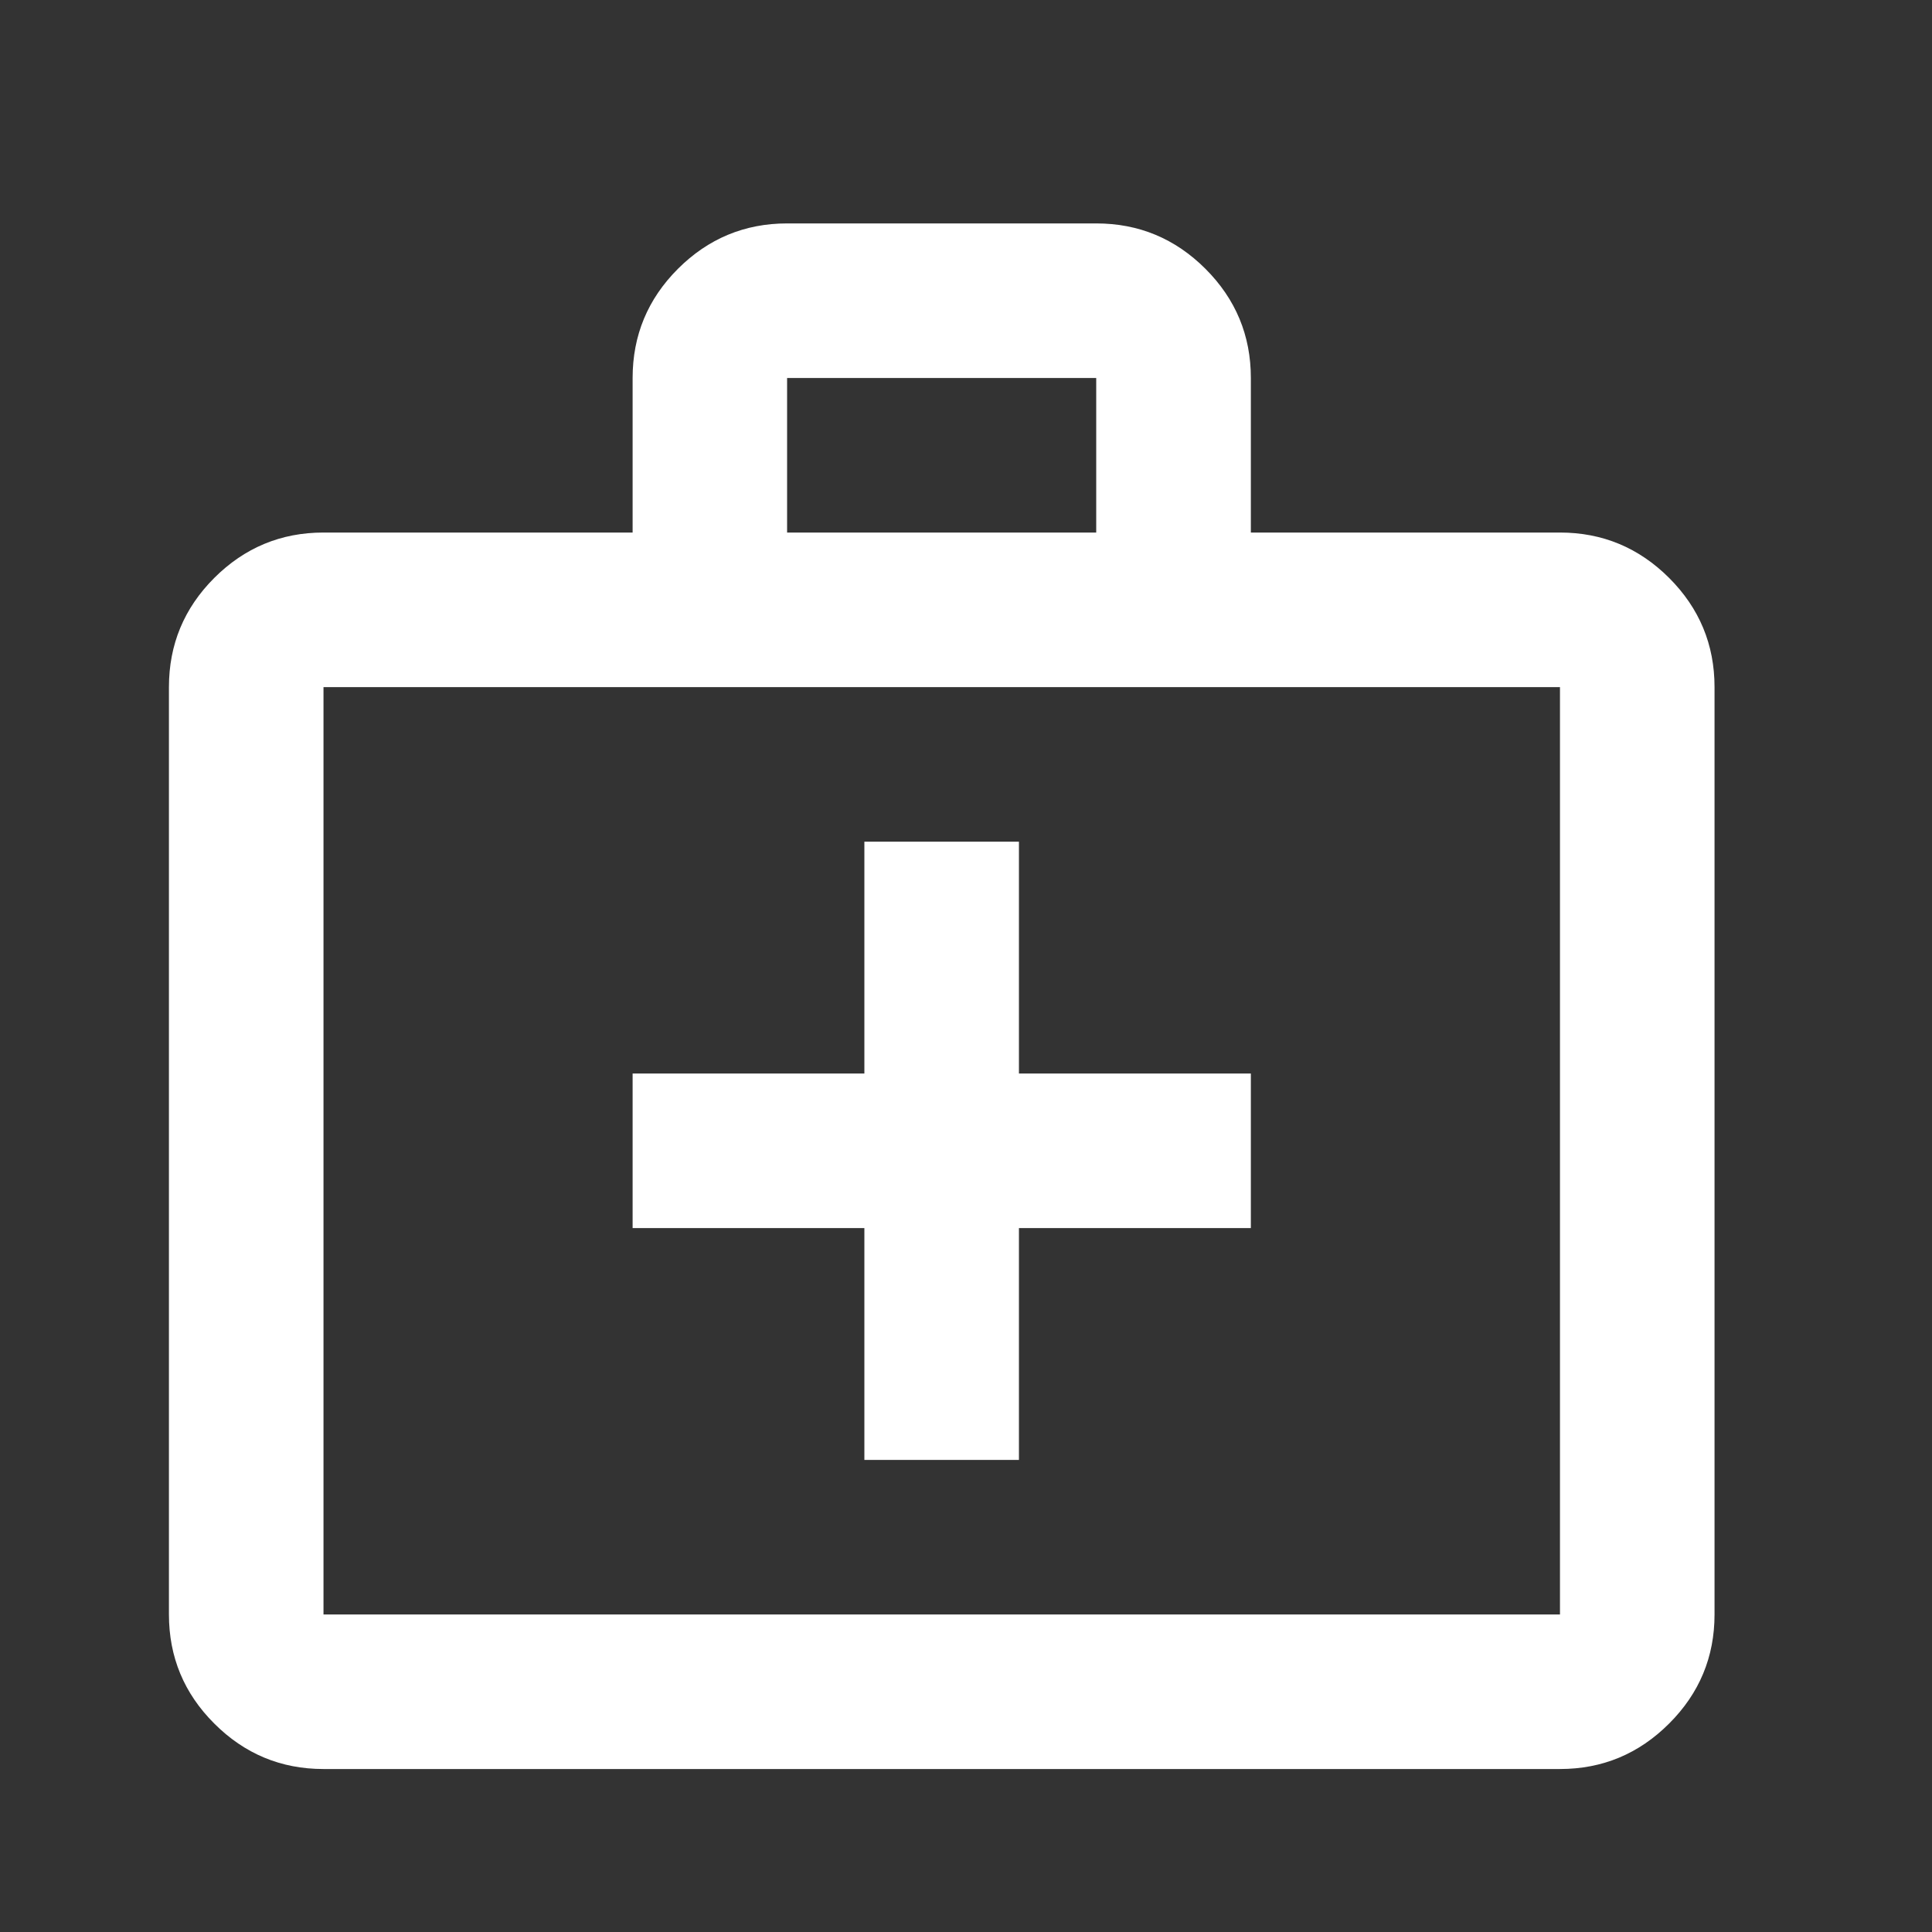 <svg width="25" height="25" viewBox="0 0 25 25" fill="none" xmlns="http://www.w3.org/2000/svg">
<rect x="0" y="0" width="25" height="25" fill="#333333" stroke="none"/>
<mask id="mask0_335_423" style="mask-type:alpha" maskUnits="userSpaceOnUse" x="0" y="0" width="25" height="25">
<rect x="0.186" y="0.891" width="24" height="24" fill="#D9D9D9"/>
</mask>
<g mask="url(#mask0_335_423)">
<path d="M4.186 22.891C3.636 22.891 3.165 22.695 2.773 22.303C2.381 21.912 2.186 21.441 2.186 20.891V8.891C2.186 8.341 2.381 7.87 2.773 7.478C3.165 7.087 3.636 6.891 4.186 6.891H8.186V4.891C8.186 4.341 8.381 3.87 8.773 3.478C9.165 3.087 9.636 2.891 10.185 2.891H14.185C14.736 2.891 15.206 3.087 15.598 3.478C15.99 3.87 16.186 4.341 16.186 4.891V6.891H20.186C20.735 6.891 21.206 7.087 21.598 7.478C21.99 7.87 22.186 8.341 22.186 8.891V20.891C22.186 21.441 21.99 21.912 21.598 22.303C21.206 22.695 20.735 22.891 20.186 22.891H4.186ZM4.186 20.891H20.186V8.891H4.186V20.891ZM10.185 6.891H14.185V4.891H10.185V6.891ZM11.185 15.891V18.891H13.185V15.891H16.186V13.891H13.185V10.891H11.185V13.891H8.186V15.891H11.185Z" fill="white"/>
</g>
</svg>
